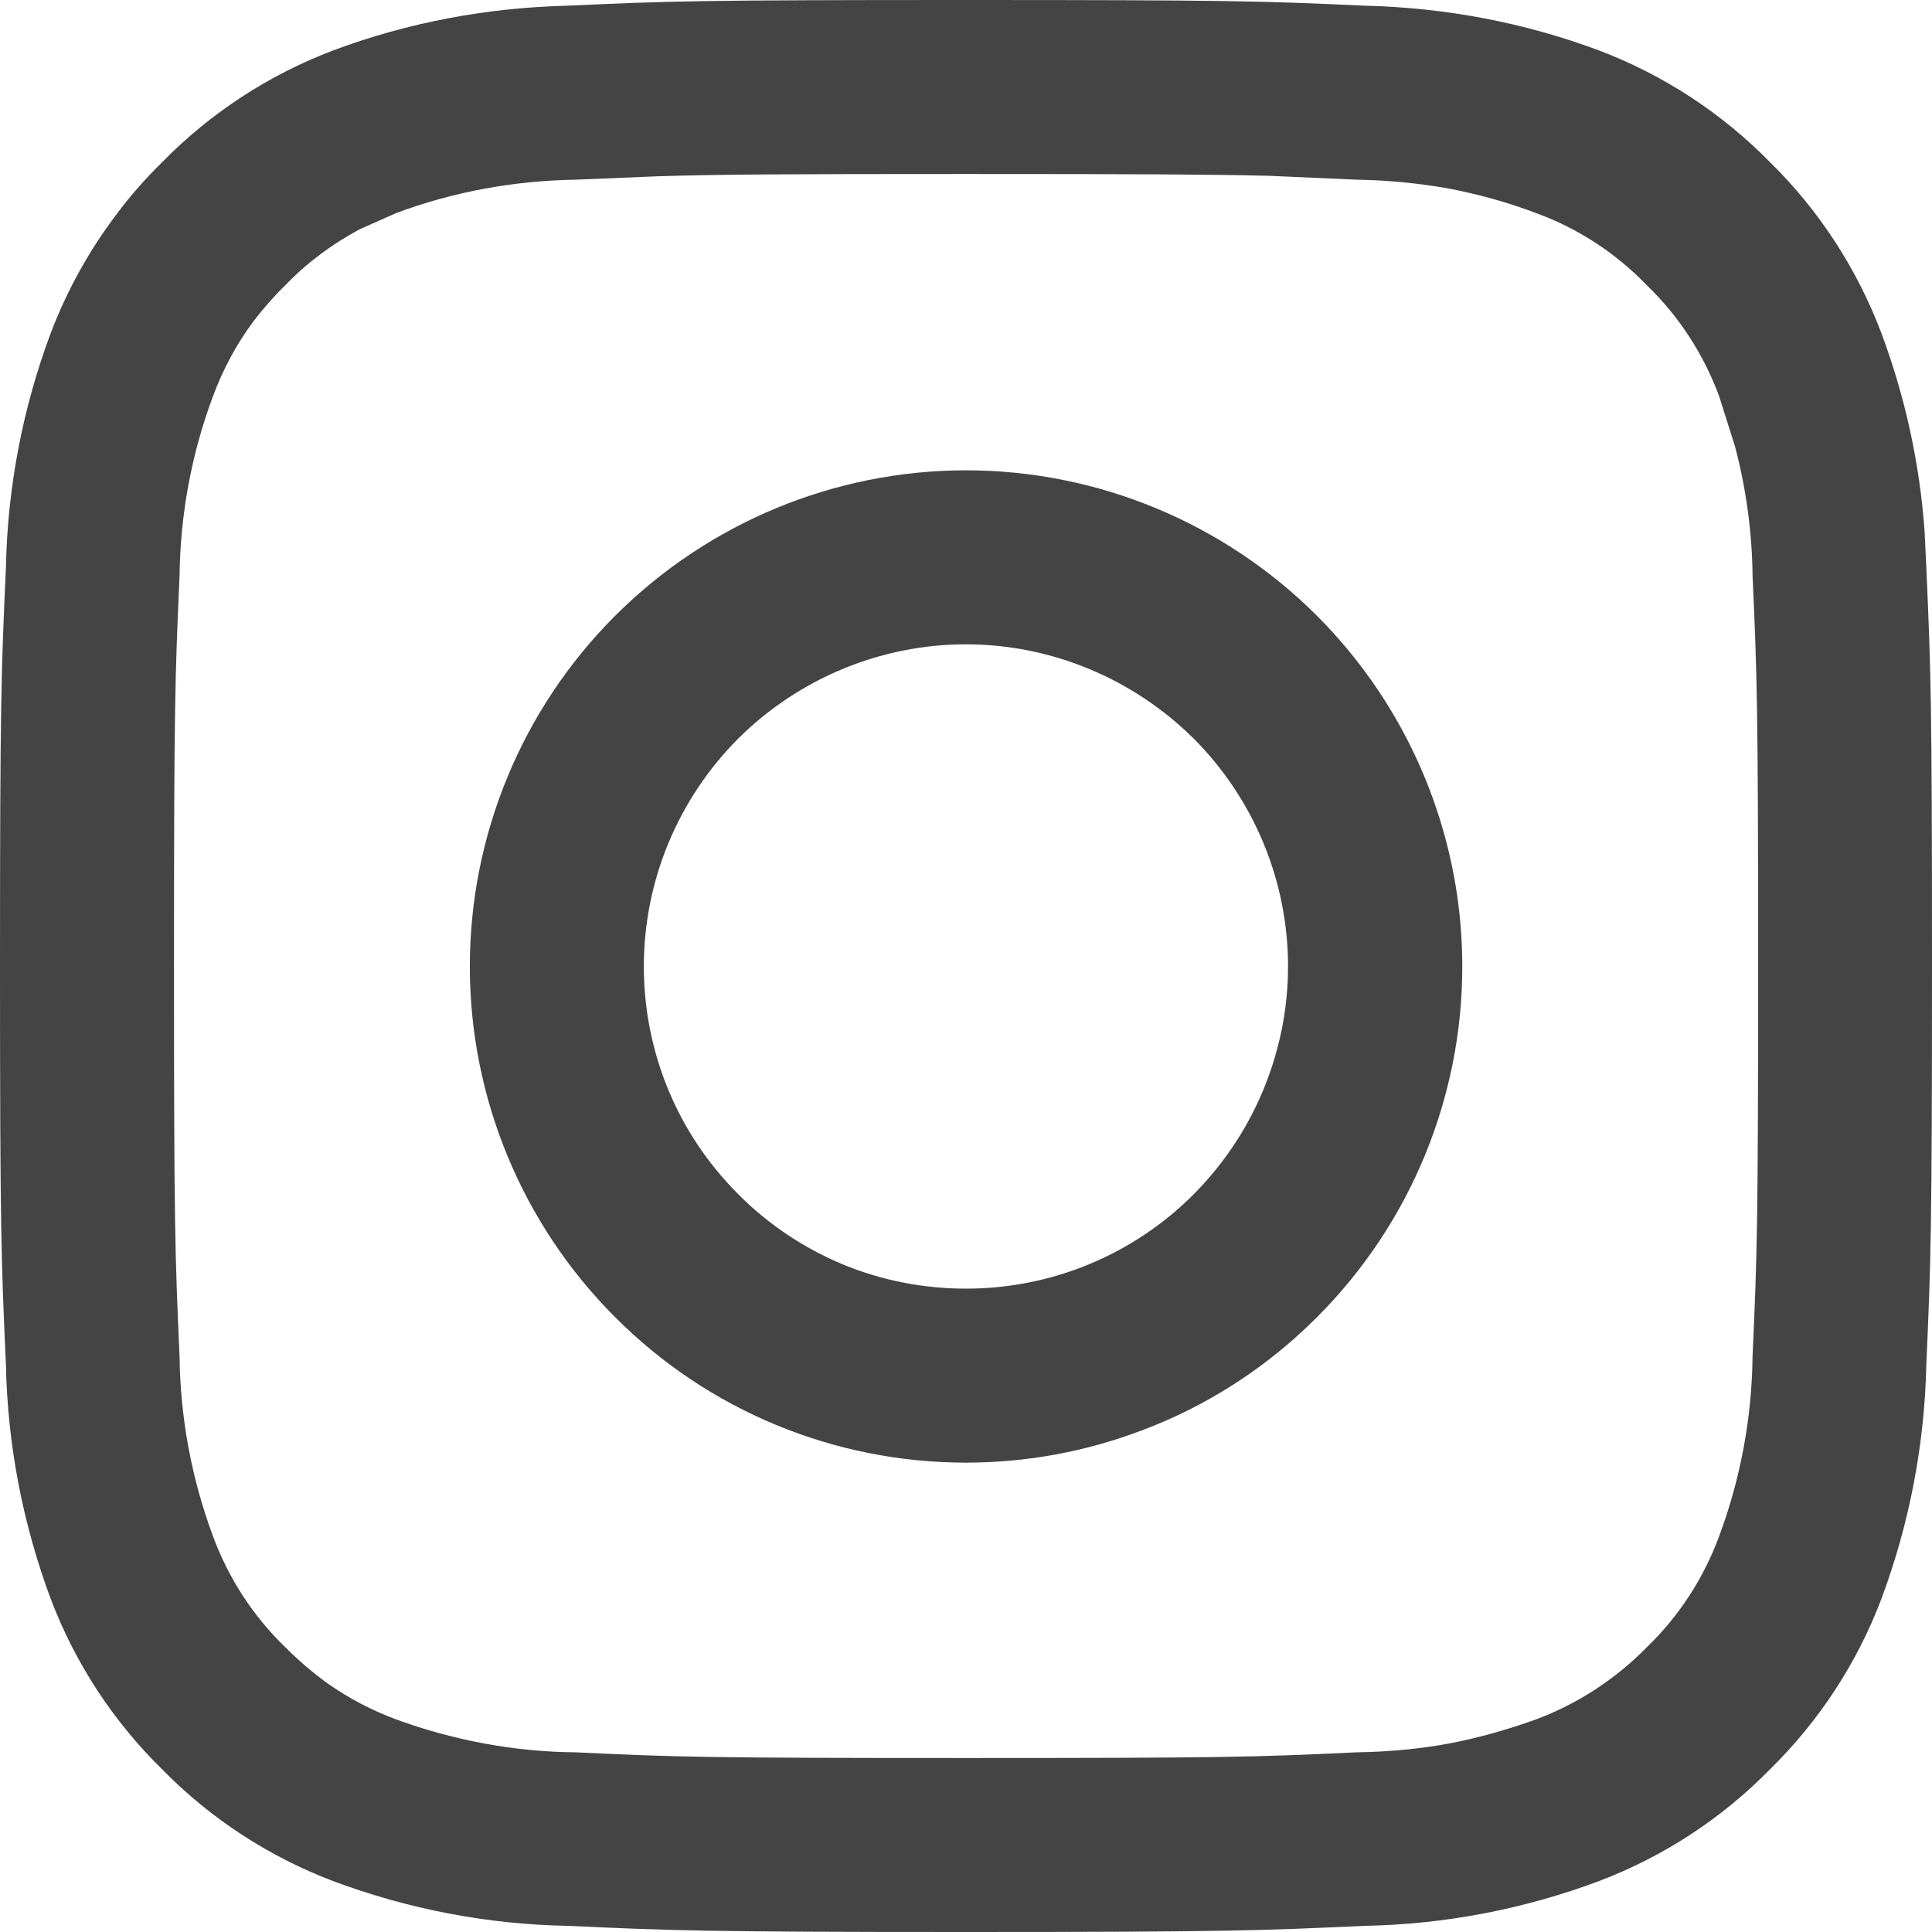 <?xml version="1.0" encoding="UTF-8"?>
<svg xmlns="http://www.w3.org/2000/svg" width="16" height="16" viewBox="0 0 16 16" fill="none">
  <path fill-rule="evenodd" clip-rule="evenodd" d="M5.095 5.099C5.865 4.33 6.91 3.895 8 3.895C9.09 3.895 10.136 4.33 10.906 5.099C11.395 5.589 11.748 6.188 11.941 6.84C12.052 7.215 12.11 7.605 12.11 8.004C12.11 9.093 11.677 10.139 10.906 10.909C10.489 11.327 9.991 11.647 9.45 11.848C8.991 12.022 8.5 12.113 8 12.113C6.91 12.113 5.865 11.682 5.095 10.909C4.324 10.139 3.891 9.093 3.891 8.004C3.891 6.915 4.324 5.869 5.095 5.099ZM6.979 10.471C7.303 10.605 7.65 10.672 8 10.672C8.708 10.672 9.386 10.392 9.886 9.89C10.223 9.551 10.46 9.133 10.579 8.679C10.637 8.462 10.667 8.233 10.667 8.004C10.667 7.297 10.386 6.619 9.886 6.117C9.385 5.62 8.707 5.336 7.999 5.336C7.292 5.336 6.613 5.62 6.113 6.117C5.613 6.619 5.332 7.297 5.332 8.004C5.332 8.355 5.401 8.703 5.535 9.026C5.669 9.35 5.866 9.642 6.114 9.89C6.361 10.139 6.656 10.336 6.979 10.471Z" fill="#444444"></path>
  <path fill-rule="evenodd" clip-rule="evenodd" d="M4.701 0.047C5.554 0.008 5.827 0 8 0C10.174 0 10.447 0.008 11.301 0.047C11.964 0.063 12.621 0.185 13.243 0.418C13.775 0.62 14.258 0.935 14.657 1.342C15.064 1.74 15.379 2.226 15.581 2.759C15.778 3.288 15.899 3.84 15.939 4.405L15.953 4.701C15.991 5.553 16 5.825 16 8C16 10.171 15.991 10.447 15.953 11.3C15.939 11.963 15.813 12.618 15.581 13.241C15.379 13.774 15.064 14.255 14.657 14.654C14.258 15.061 13.775 15.376 13.243 15.578C12.621 15.811 11.964 15.937 11.301 15.949C10.447 15.988 10.174 16 8 16C5.827 16 5.554 15.988 4.701 15.949C4.037 15.937 3.38 15.811 2.758 15.578C2.226 15.376 1.743 15.061 1.344 14.654C0.937 14.255 0.622 13.774 0.42 13.241C0.188 12.618 0.062 11.963 0.049 11.3C0.01 10.447 0 10.171 0 8C0 5.825 0.01 5.553 0.049 4.701C0.062 4.037 0.188 3.378 0.42 2.759C0.555 2.404 0.739 2.072 0.967 1.772C1.081 1.618 1.208 1.476 1.344 1.342C1.743 0.935 2.226 0.62 2.758 0.418C3.38 0.185 4.037 0.063 4.701 0.047ZM10.51 1.456C10.024 1.444 9.439 1.441 8 1.441C6.516 1.441 5.941 1.444 5.445 1.46L4.767 1.488C4.26 1.496 3.757 1.587 3.282 1.764L2.98 1.898C2.751 2.021 2.542 2.175 2.361 2.364C2.267 2.455 2.181 2.554 2.103 2.656C1.96 2.846 1.846 3.059 1.763 3.284C1.586 3.757 1.493 4.262 1.487 4.768C1.449 5.612 1.441 5.865 1.441 8C1.441 10.135 1.449 10.388 1.487 11.232C1.493 11.742 1.586 12.243 1.763 12.72C1.891 13.068 2.095 13.383 2.361 13.64C2.471 13.75 2.59 13.853 2.717 13.944C2.891 14.066 3.081 14.165 3.282 14.24C3.757 14.413 4.26 14.508 4.767 14.512C5.611 14.552 5.864 14.559 8 14.559C10.136 14.559 10.389 14.552 11.234 14.512C11.495 14.508 11.755 14.485 12.011 14.437C12.252 14.39 12.488 14.323 12.719 14.24C13.067 14.11 13.382 13.904 13.64 13.64C13.906 13.383 14.11 13.068 14.238 12.72C14.415 12.243 14.508 11.742 14.514 11.232C14.552 10.392 14.56 10.135 14.56 8C14.56 5.865 14.552 5.612 14.514 4.768C14.51 4.408 14.461 4.049 14.37 3.702L14.238 3.284C14.11 2.936 13.906 2.621 13.64 2.364C13.382 2.096 13.067 1.89 12.719 1.764C12.48 1.673 12.234 1.606 11.985 1.559C11.737 1.516 11.486 1.492 11.234 1.488L10.51 1.456Z" fill="#444444"></path>
</svg>
